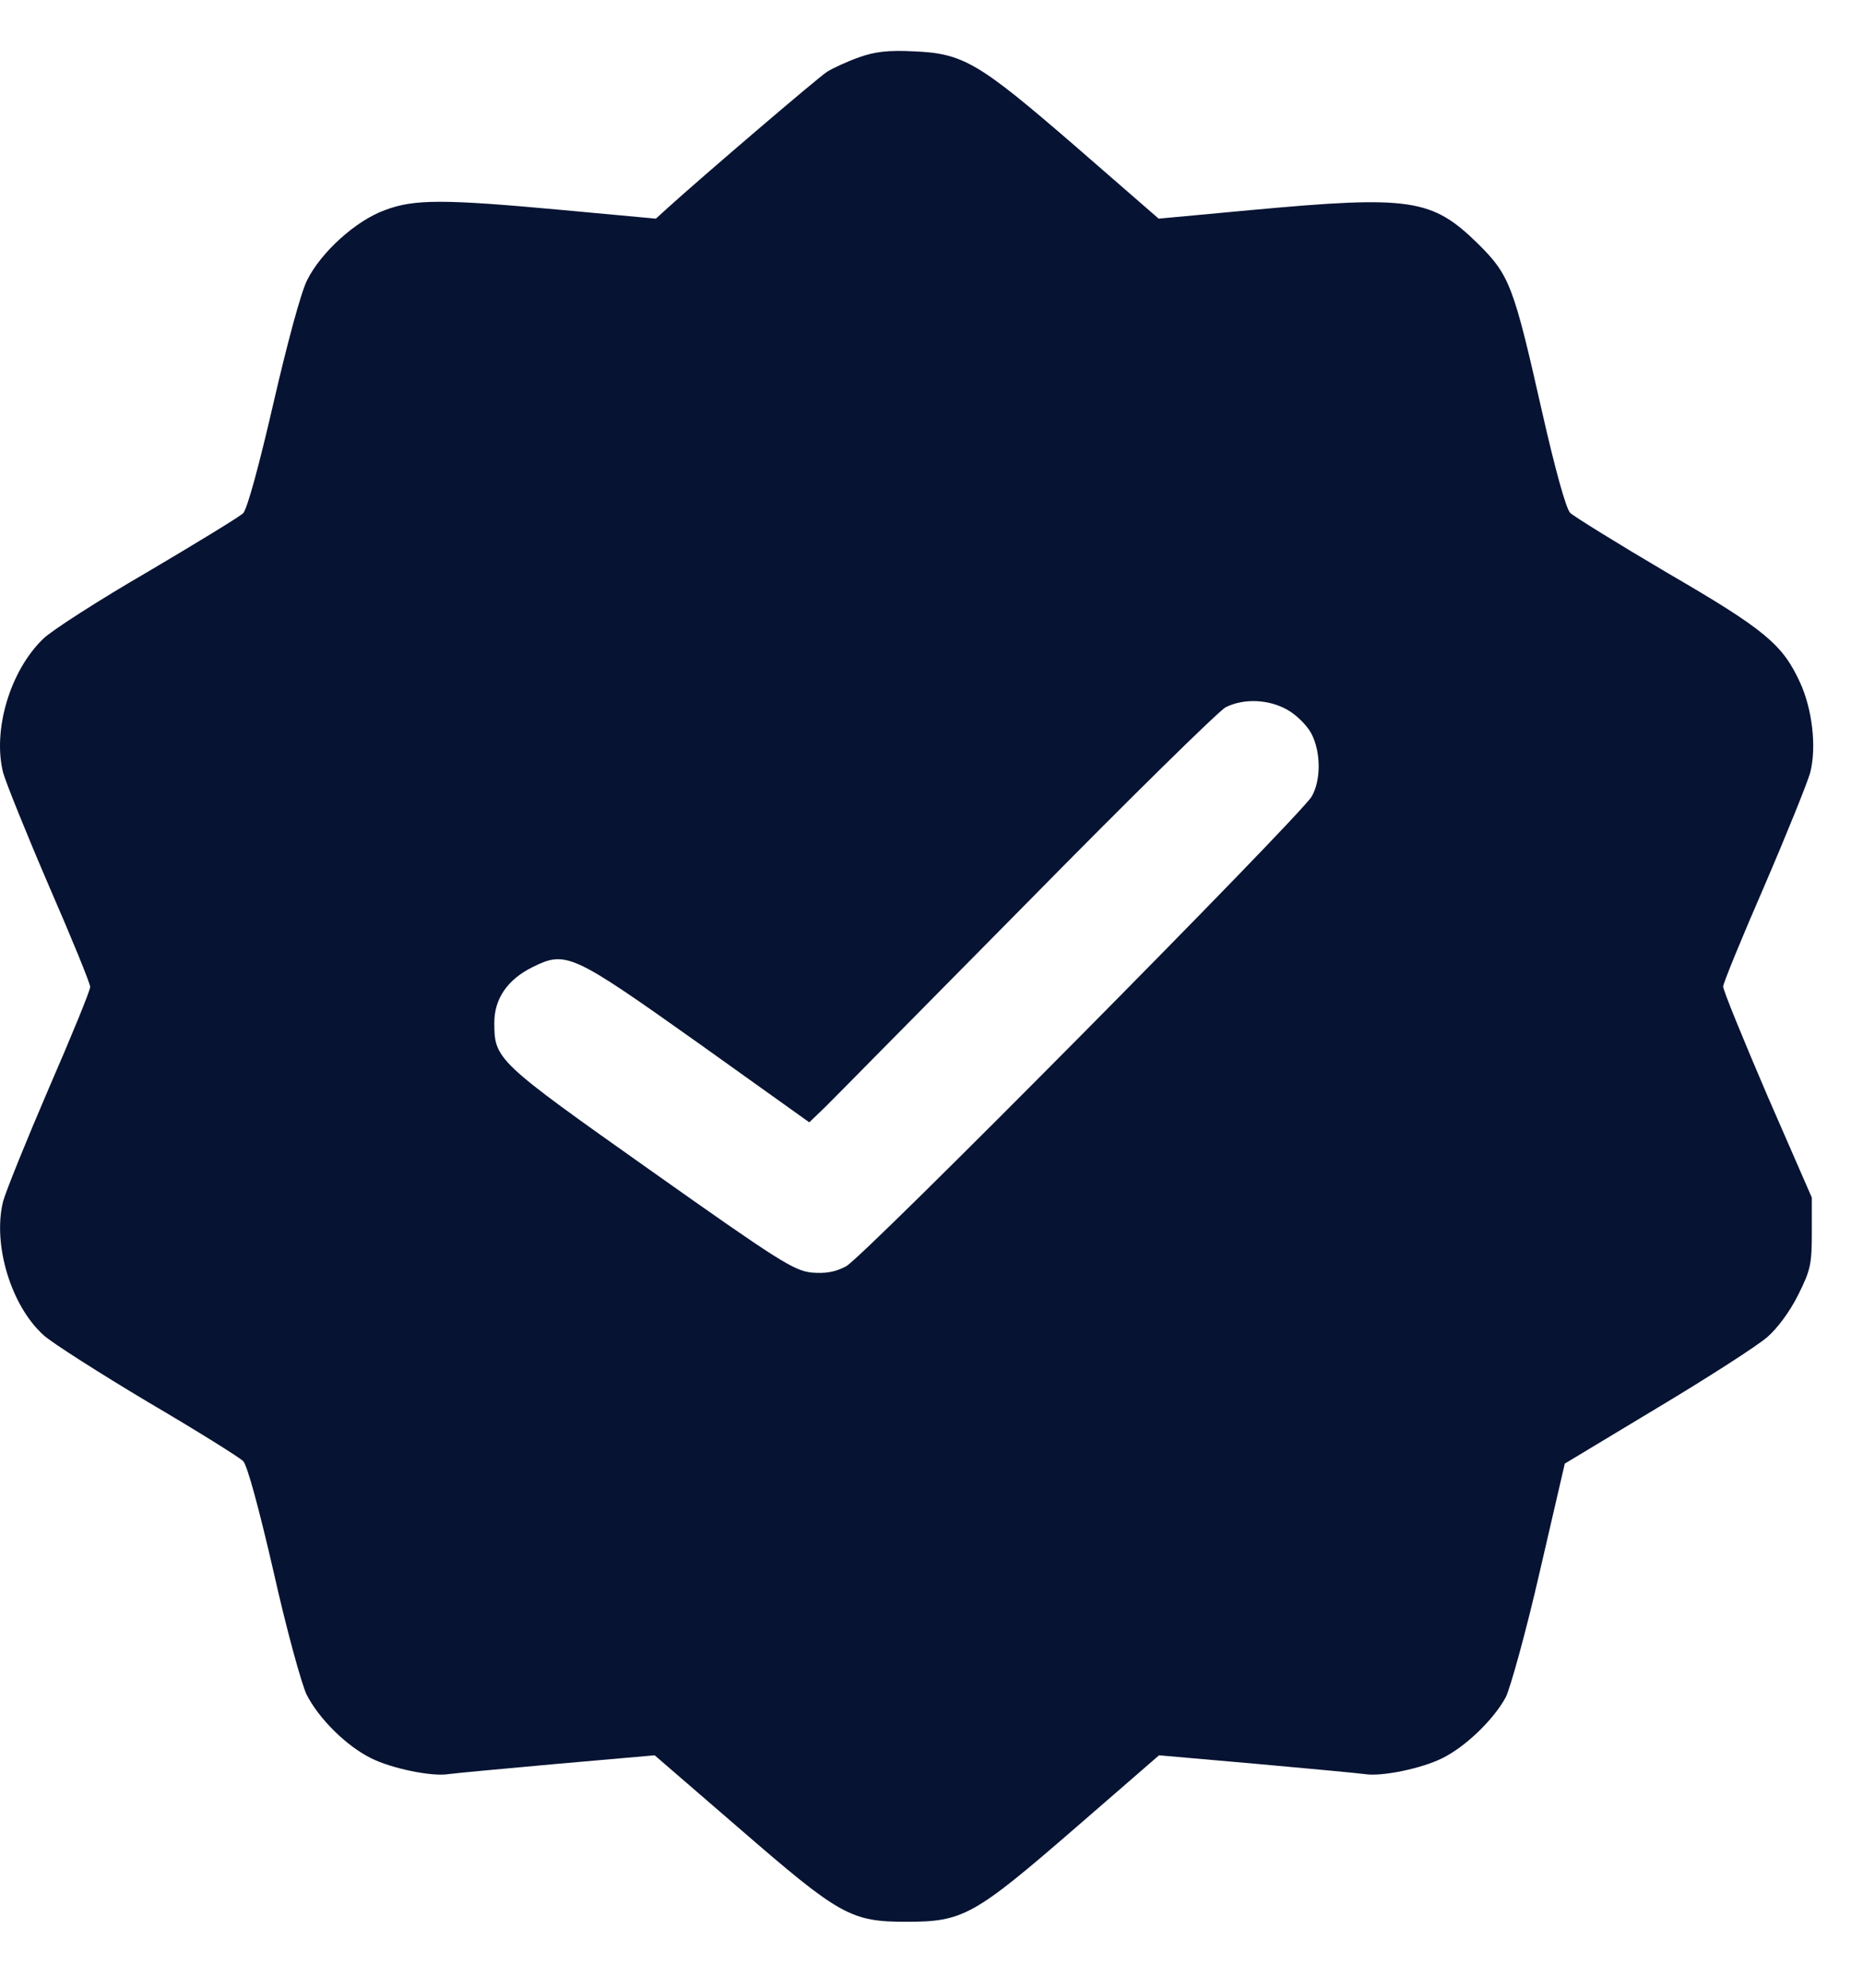 <svg width="15" height="16" viewBox="0 0 15 16" fill="none" xmlns="http://www.w3.org/2000/svg">
<path d="M6.915 0.462C6.822 0.495 6.706 0.548 6.659 0.578C6.586 0.624 5.64 1.434 5.371 1.678L5.281 1.76L4.534 1.691C3.571 1.602 3.335 1.602 3.1 1.691C2.864 1.776 2.582 2.033 2.472 2.257C2.422 2.356 2.31 2.774 2.2 3.252C2.084 3.755 1.991 4.095 1.958 4.131C1.928 4.16 1.582 4.371 1.191 4.602C0.799 4.829 0.42 5.073 0.351 5.139C0.082 5.395 -0.061 5.876 0.025 6.219C0.048 6.301 0.214 6.713 0.394 7.131C0.576 7.549 0.726 7.915 0.726 7.944C0.726 7.974 0.576 8.339 0.394 8.758C0.214 9.176 0.048 9.587 0.025 9.67C-0.061 10.015 0.088 10.513 0.354 10.75C0.424 10.812 0.802 11.053 1.194 11.287C1.586 11.517 1.928 11.731 1.958 11.761C1.991 11.794 2.087 12.149 2.203 12.653C2.306 13.114 2.429 13.559 2.469 13.641C2.568 13.835 2.788 14.053 2.987 14.152C3.15 14.234 3.475 14.303 3.614 14.28C3.661 14.273 4.053 14.237 4.484 14.198L5.271 14.129L5.945 14.711C6.762 15.419 6.848 15.469 7.3 15.469C7.755 15.469 7.844 15.419 8.661 14.711L9.332 14.129L10.119 14.198C10.55 14.237 10.939 14.273 10.986 14.28C11.125 14.303 11.45 14.234 11.613 14.152C11.802 14.059 12.028 13.839 12.124 13.661C12.161 13.585 12.287 13.134 12.397 12.653L12.599 11.781L13.343 11.333C13.751 11.089 14.15 10.832 14.229 10.763C14.312 10.691 14.412 10.556 14.479 10.421C14.578 10.223 14.588 10.174 14.588 9.92V9.64L14.229 8.817C14.034 8.362 13.874 7.971 13.874 7.941C13.874 7.915 14.024 7.549 14.206 7.131C14.386 6.713 14.552 6.301 14.575 6.219C14.628 6.011 14.591 5.705 14.492 5.491C14.352 5.188 14.213 5.069 13.426 4.612C13.024 4.375 12.672 4.157 12.642 4.128C12.609 4.095 12.52 3.775 12.413 3.301C12.187 2.3 12.154 2.214 11.902 1.964C11.53 1.599 11.361 1.572 10.072 1.691L9.329 1.76L8.655 1.174C7.874 0.499 7.755 0.429 7.35 0.413C7.154 0.403 7.041 0.416 6.915 0.462ZM10.368 5.715C10.438 5.754 10.524 5.84 10.557 5.902C10.637 6.051 10.637 6.284 10.56 6.413C10.454 6.584 6.941 10.131 6.812 10.193C6.726 10.239 6.646 10.253 6.533 10.243C6.39 10.226 6.274 10.154 5.231 9.416C3.996 8.543 3.98 8.527 3.98 8.231C3.98 8.04 4.086 7.885 4.285 7.786C4.557 7.651 4.601 7.671 5.617 8.392L6.516 9.034L6.646 8.909C6.716 8.84 7.446 8.099 8.273 7.263C9.096 6.426 9.817 5.718 9.87 5.692C10.019 5.619 10.219 5.629 10.368 5.715Z" fill="#071332"/>
</svg>
